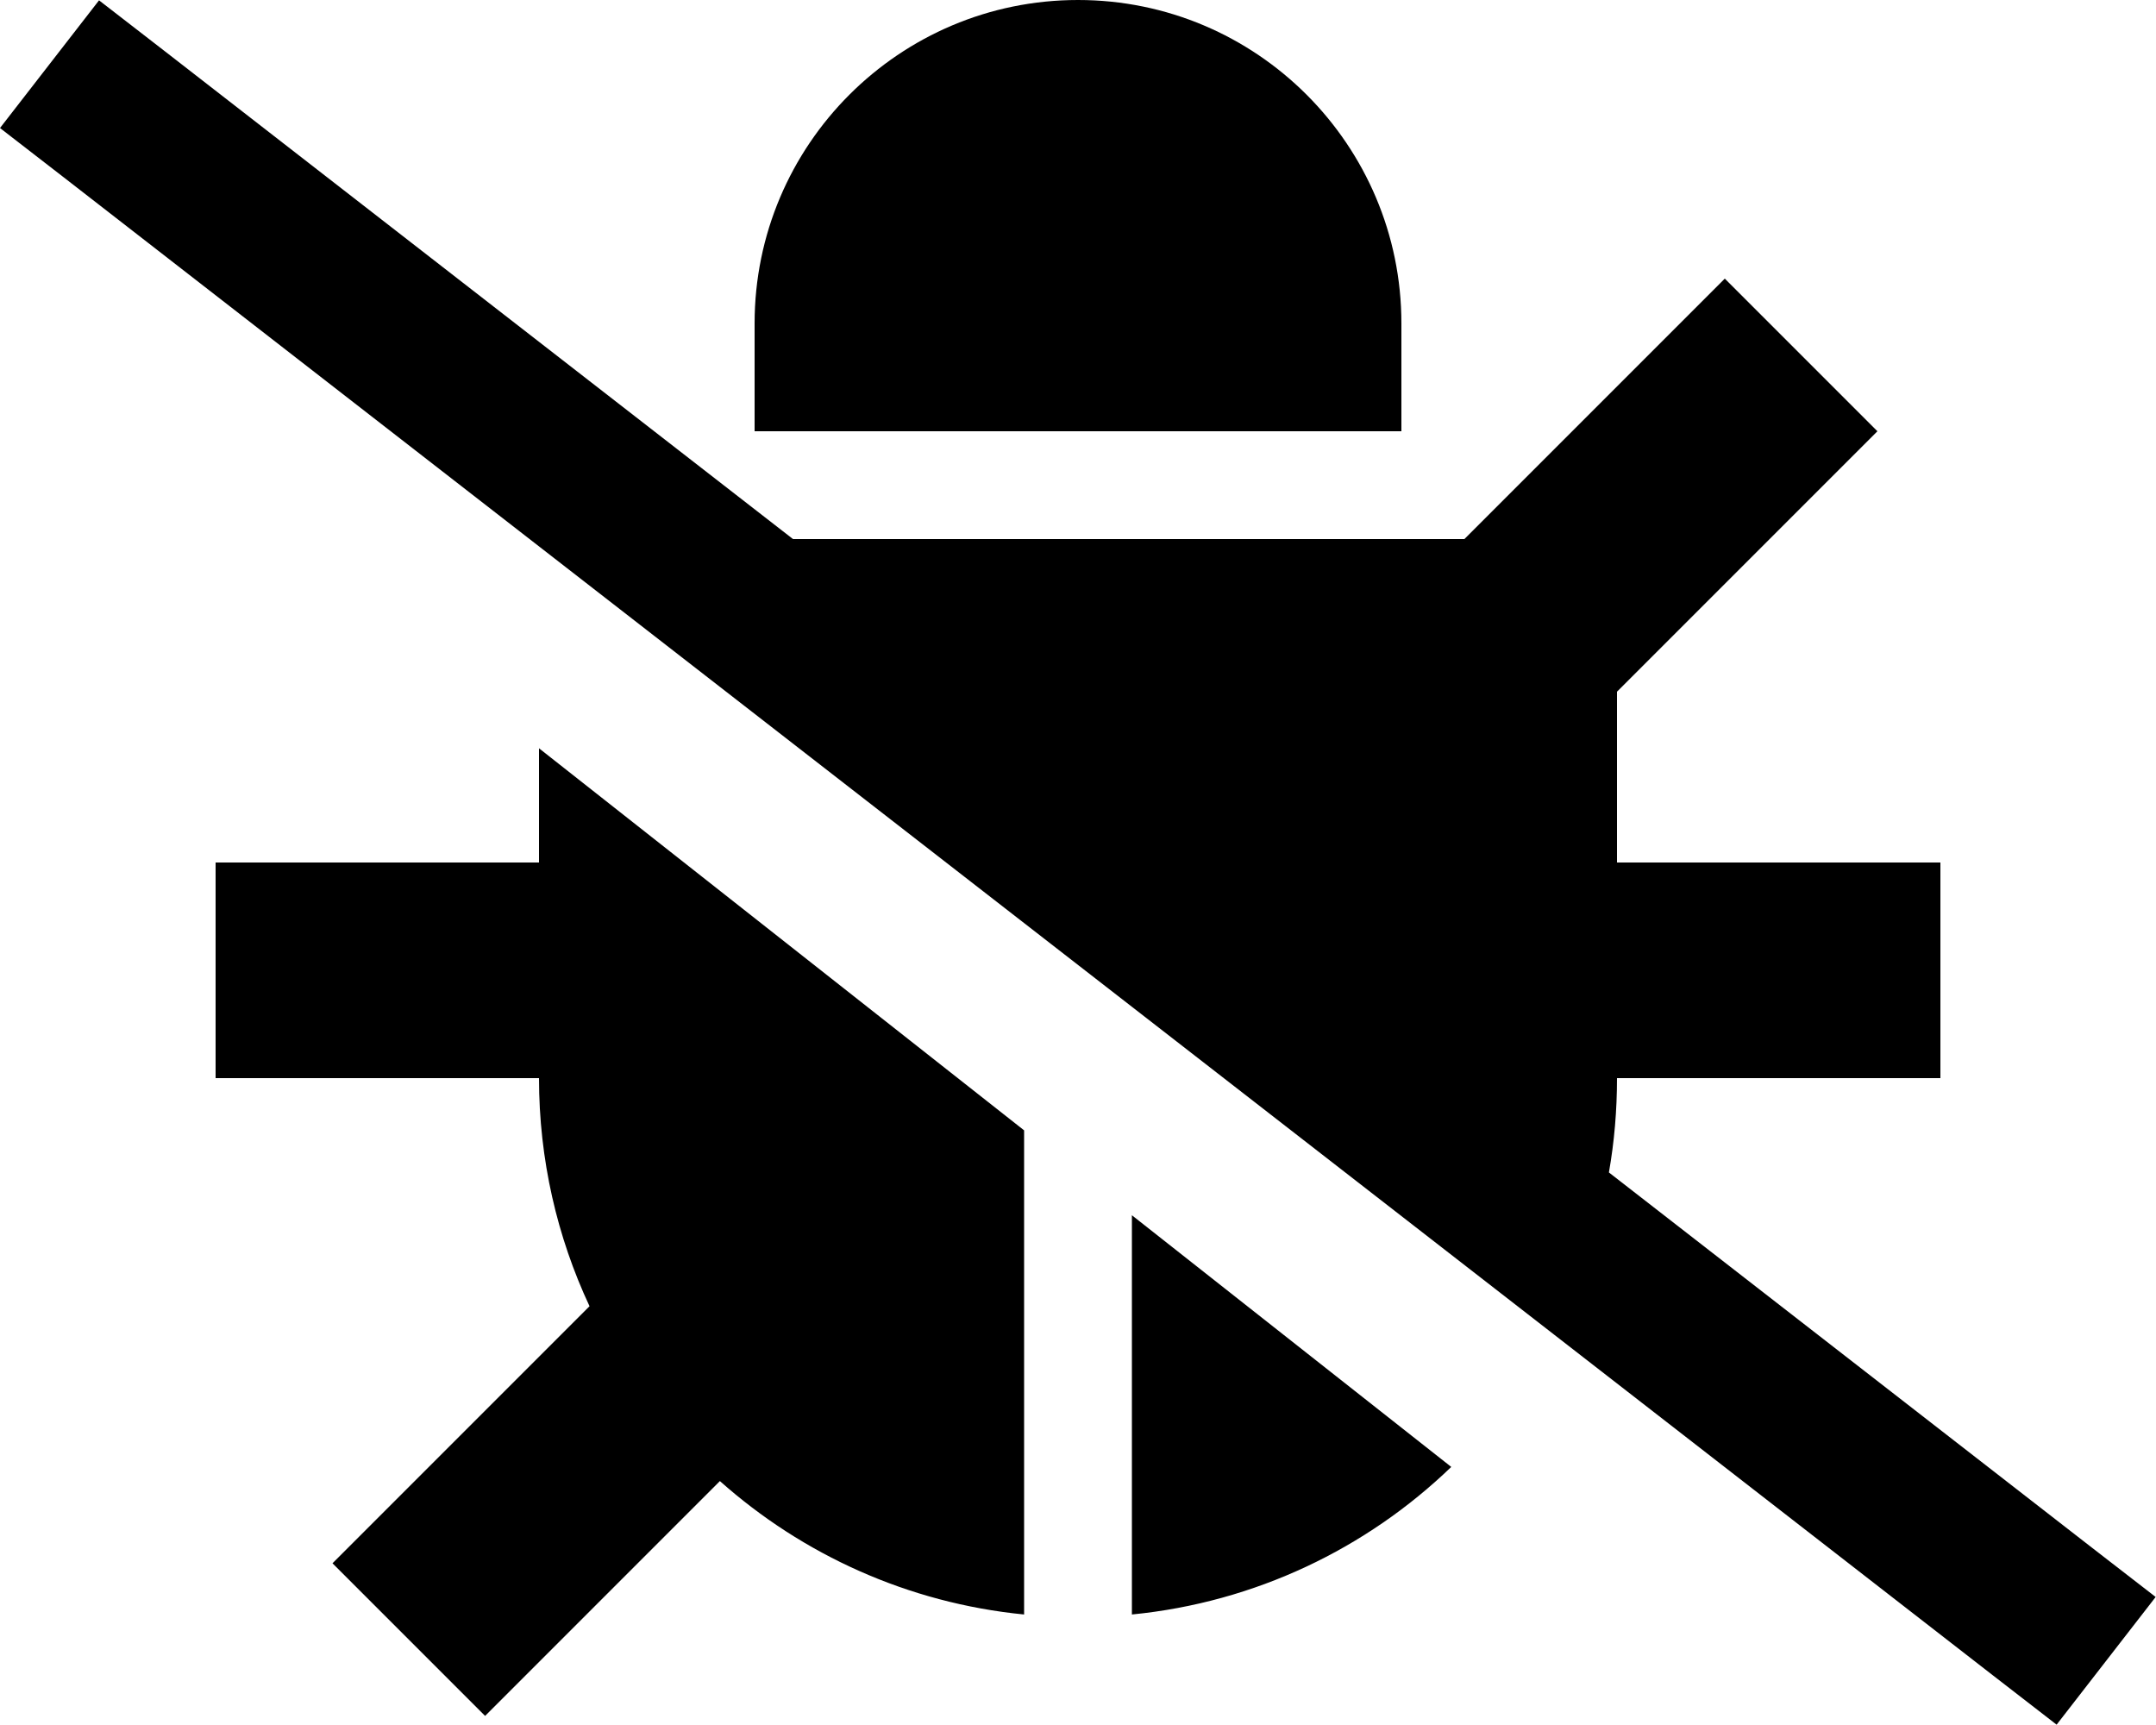<svg xmlns="http://www.w3.org/2000/svg" viewBox="0 0 640 512"><!--! Font Awesome Pro 6.5.2 by @fontawesome - https://fontawesome.com License - https://fontawesome.com/license (Commercial License) Copyright 2024 Fonticons, Inc. --><path d="M235.4 160L48.4 14.8 29.4 .1 0 38 19 52.7 591.5 497.2l19 14.7L639.9 474l-19-14.7L477.6 348c1.6-9.1 2.4-18.4 2.4-28h64 32V256H544 480V205.3l54.6-54.6L557.3 128 512 82.7l-22.6 22.6L434.7 160H235.4zM430.8 435.4L336 360.7V479.2c36.6-3.6 69.7-19.6 94.8-43.8zM160 222.1V256H96 64v64H96h64c0 24.2 5.4 47.2 15 67.7l-53.6 53.6L98.7 464 144 509.3l22.6-22.6 47.1-47.1c24.5 21.8 55.8 36.2 90.3 39.6V335.5L160 222.1zM320 0c-53 0-96 43-96 96v32H416V96c0-53-43-96-96-96z"/></svg>